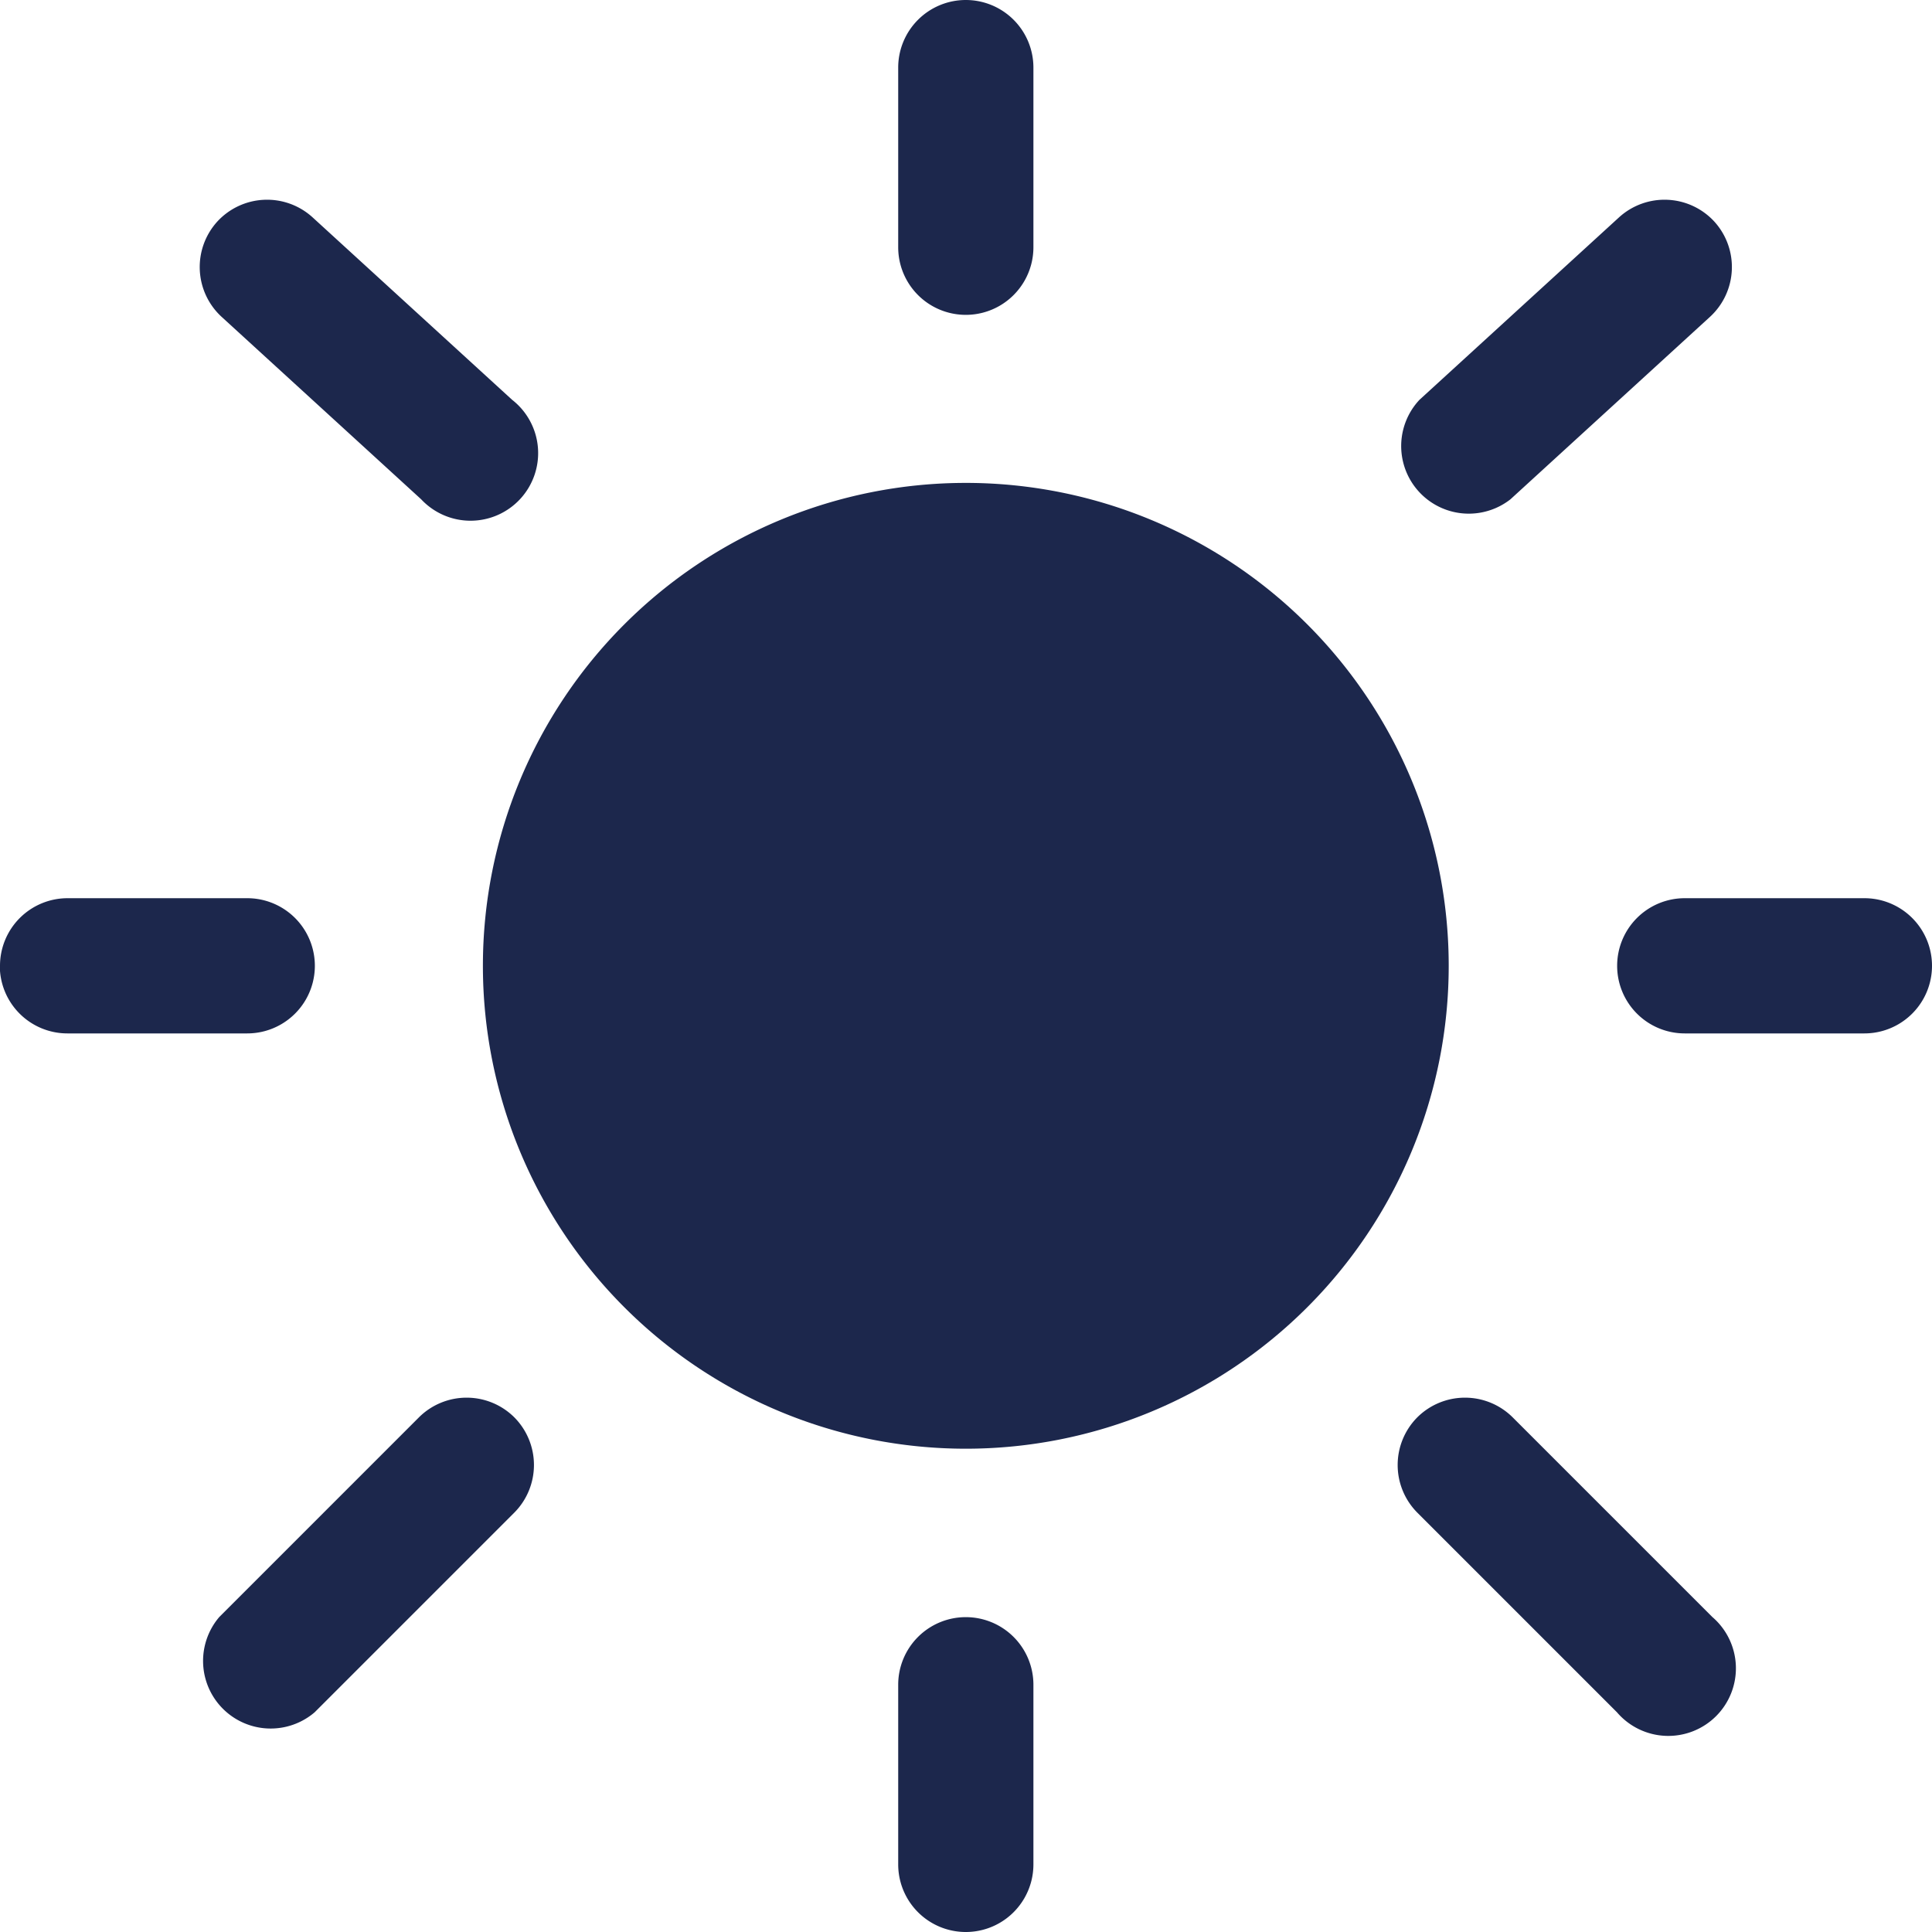 <svg xmlns="http://www.w3.org/2000/svg" width="20.004" height="20.004" viewBox="0 0 20.004 20.004">
  <g id="sun-2-svgrepo-com" transform="translate(-1.25 -1.25)">
    <g id="Group_1" data-name="Group 1">
      <path id="Path_1" data-name="Path 1" d="M17,12a5,5,0,1,1-5-5A5,5,0,0,1,17,12Z" transform="translate(-0.75 -0.75)" fill="#1c274c"/>
      <path id="Path_2" data-name="Path 2" d="M11.25,1.25a.7.7,0,0,1,.7.7V3.81a.7.7,0,0,1-1.4,0V1.948A.7.7,0,0,1,11.25,1.25ZM3.5,3.544A.7.7,0,0,1,4.486,3.5L6.553,5.39a.7.7,0,1,1-.942,1.03L3.544,4.53A.7.7,0,0,1,3.5,3.544Zm15.5,0a.7.7,0,0,1-.044.986L16.889,6.42a.7.7,0,0,1-.942-1.03L18.014,3.5A.7.7,0,0,1,19,3.544ZM1.25,11.25a.7.7,0,0,1,.7-.7H3.81a.7.7,0,0,1,0,1.4H1.948a.7.7,0,0,1-.7-.7Zm16.744,0a.7.7,0,0,1,.7-.7h1.86a.7.7,0,1,1,0,1.4h-1.86a.7.7,0,0,1-.7-.7Zm-2.069,4.675a.7.7,0,0,1,.987,0l2.067,2.067a.7.7,0,1,1-.987.987l-2.067-2.067a.7.7,0,0,1,0-.987Zm-9.35,0a.7.7,0,0,1,0,.987L4.508,18.979a.7.7,0,0,1-.987-.987l2.067-2.067a.7.7,0,0,1,.987,0Zm4.675,2.069a.7.7,0,0,1,.7.7v1.86a.7.7,0,1,1-1.4,0v-1.86a.7.7,0,0,1,.7-.7Z" fill="#1c274c" fill-rule="evenodd"/>
    </g>
  </g>
</svg>
